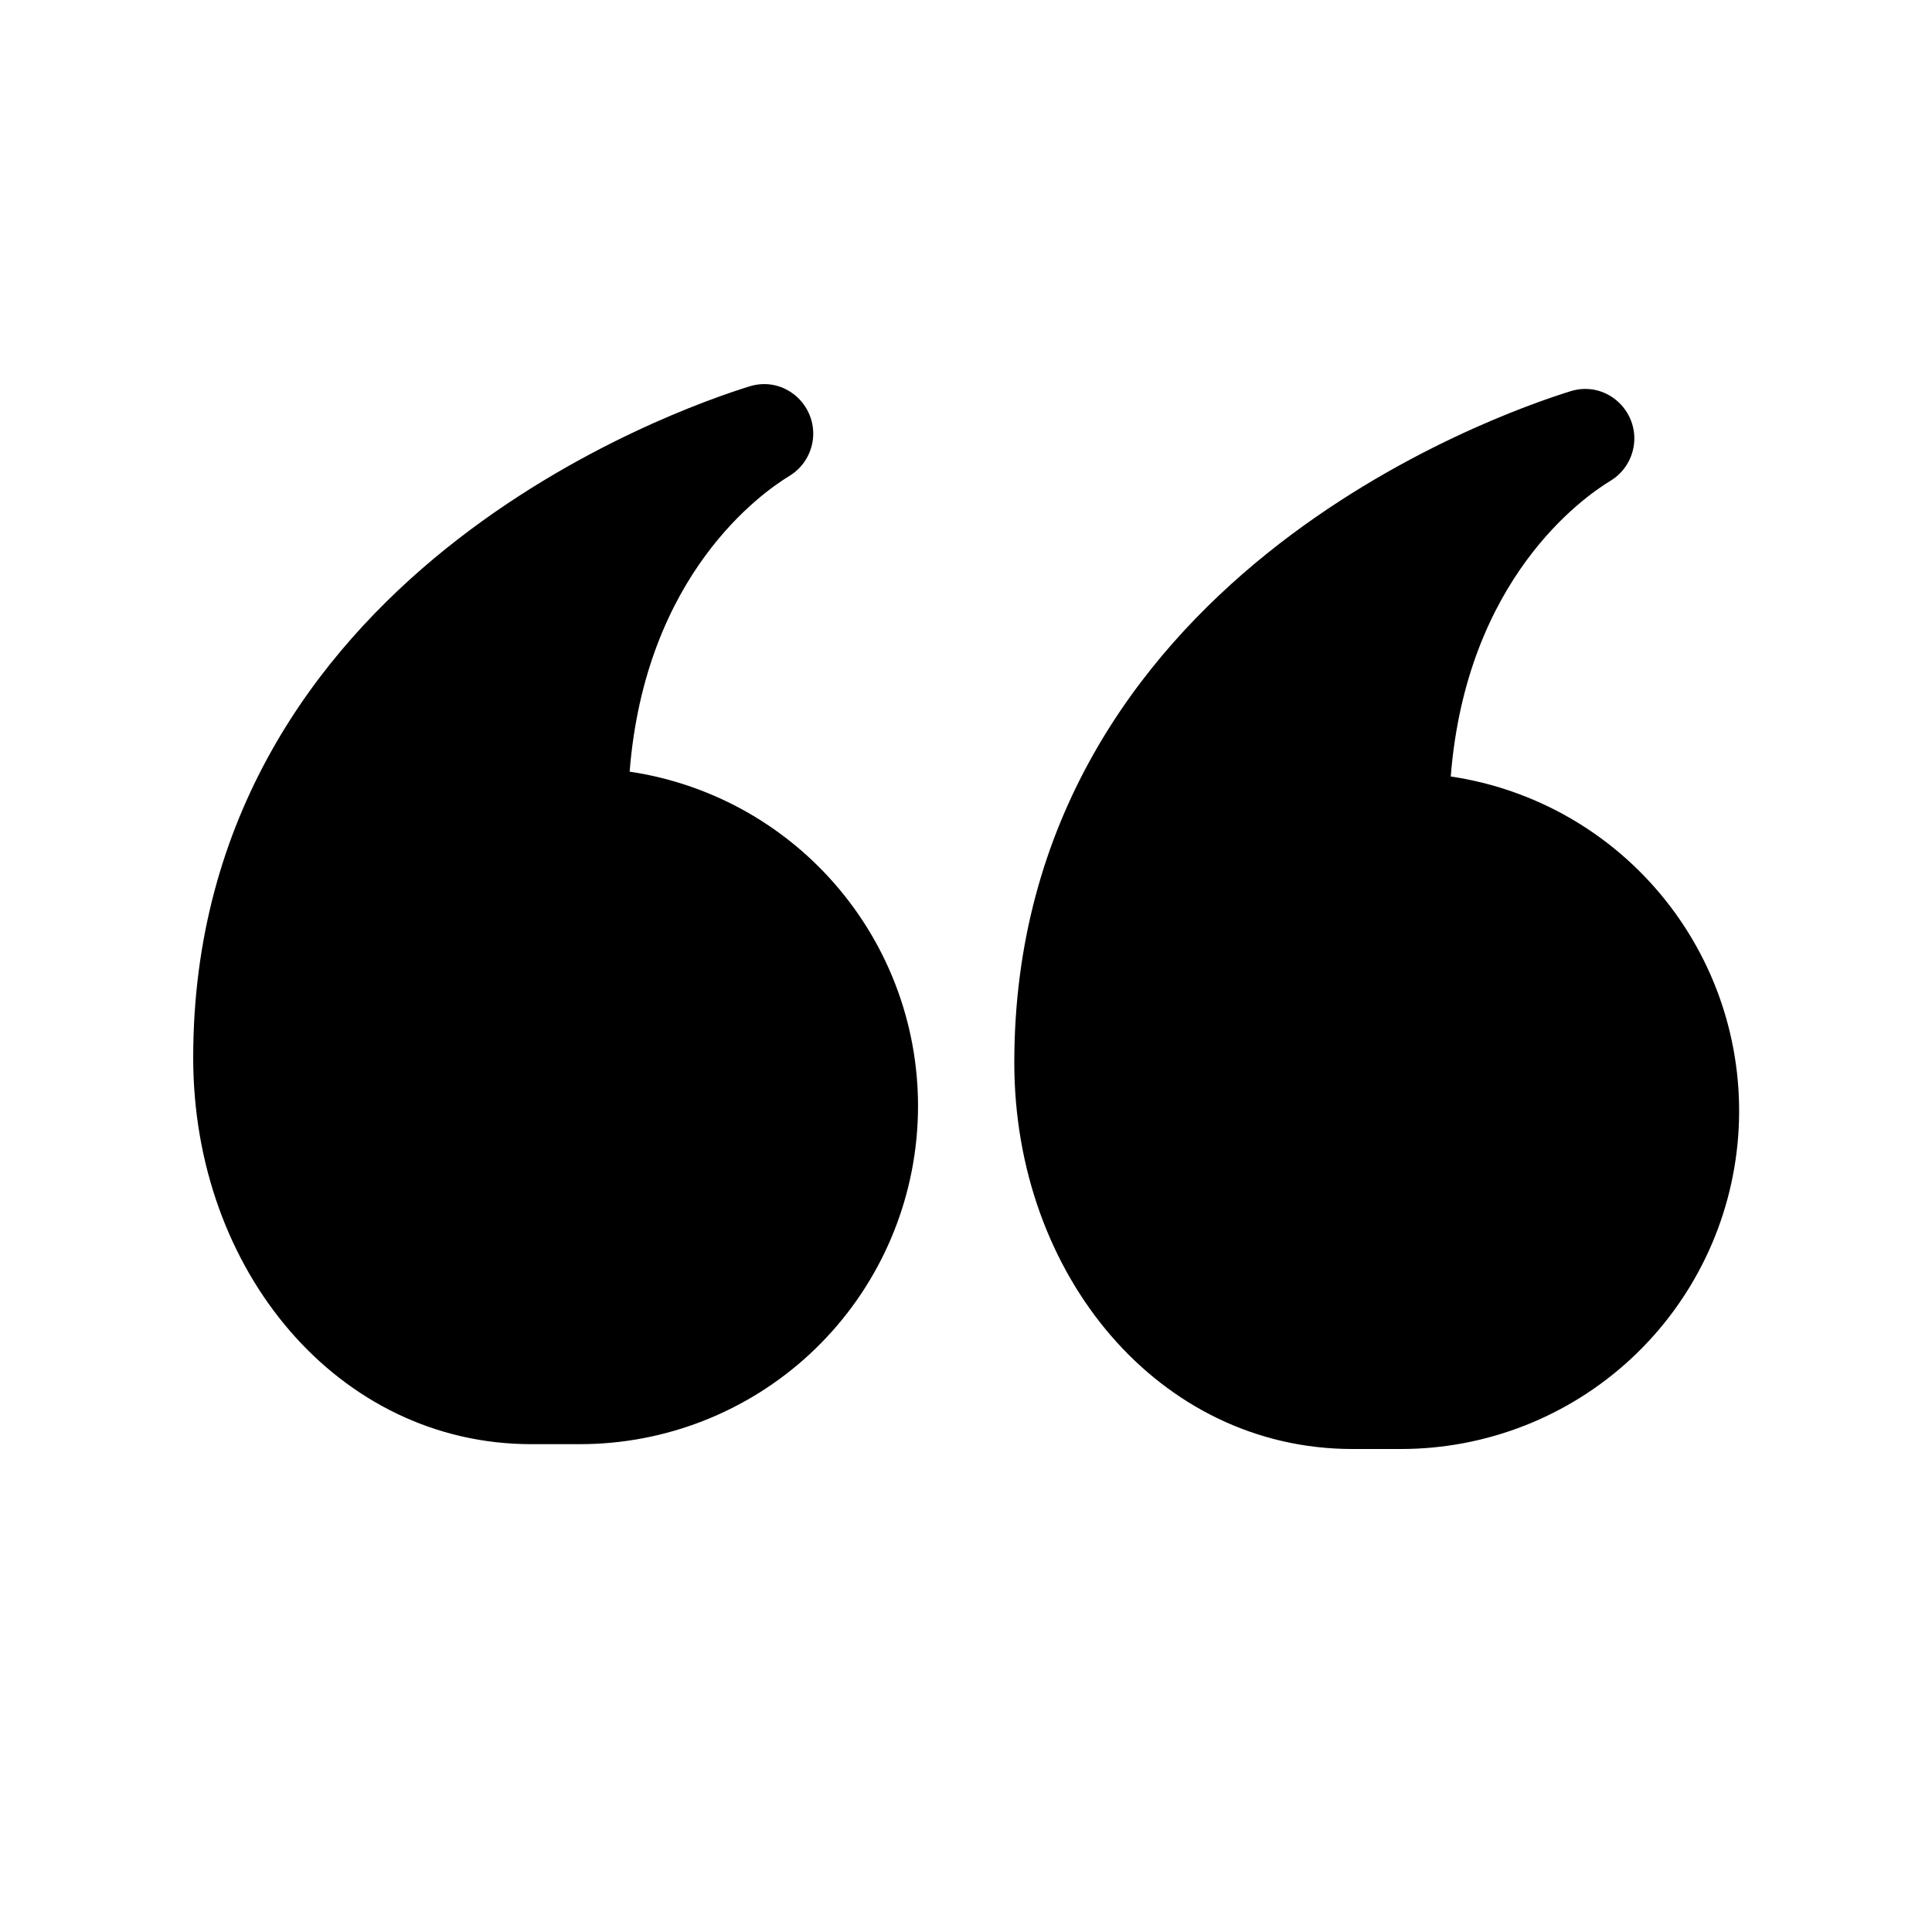 <svg width="32" height="32" viewBox="0 0 32 32" fill="none" xmlns="http://www.w3.org/2000/svg">
<path d="M26.675 7.963C26.79 7.893 26.886 7.797 26.954 7.681C27.023 7.566 27.062 7.435 27.069 7.301C27.075 7.167 27.049 7.034 26.991 6.912C26.934 6.791 26.848 6.685 26.741 6.605C26.638 6.527 26.519 6.475 26.392 6.453C26.265 6.432 26.135 6.441 26.013 6.48C25.392 6.672 23.12 7.453 20.989 9.165C18.846 10.888 16.8 13.597 16.8 17.6C16.8 21.131 19.205 24 22.4 24H23.2C24.614 24.001 25.977 23.468 27.014 22.506C28.051 21.544 28.685 20.226 28.79 18.816C28.895 17.405 28.463 16.007 27.579 14.903C26.696 13.798 25.428 13.069 24.029 12.861C24.288 9.581 26.232 8.232 26.675 7.963ZM13.075 7.883C13.19 7.813 13.286 7.717 13.354 7.601C13.423 7.486 13.462 7.355 13.469 7.221C13.475 7.087 13.449 6.954 13.391 6.832C13.334 6.711 13.248 6.605 13.141 6.525C13.038 6.447 12.919 6.395 12.792 6.373C12.665 6.352 12.535 6.361 12.413 6.4C11.792 6.592 9.52 7.373 7.389 9.085C5.246 10.808 3.2 13.517 3.2 17.52C3.2 21.051 5.605 23.92 8.8 23.92H9.6C11.014 23.921 12.377 23.388 13.414 22.426C14.451 21.464 15.085 20.146 15.19 18.735C15.295 17.325 14.863 15.927 13.979 14.823C13.096 13.718 11.828 12.989 10.429 12.781C10.688 9.501 12.632 8.152 13.075 7.883Z" fill="currentColor"/>
</svg>
